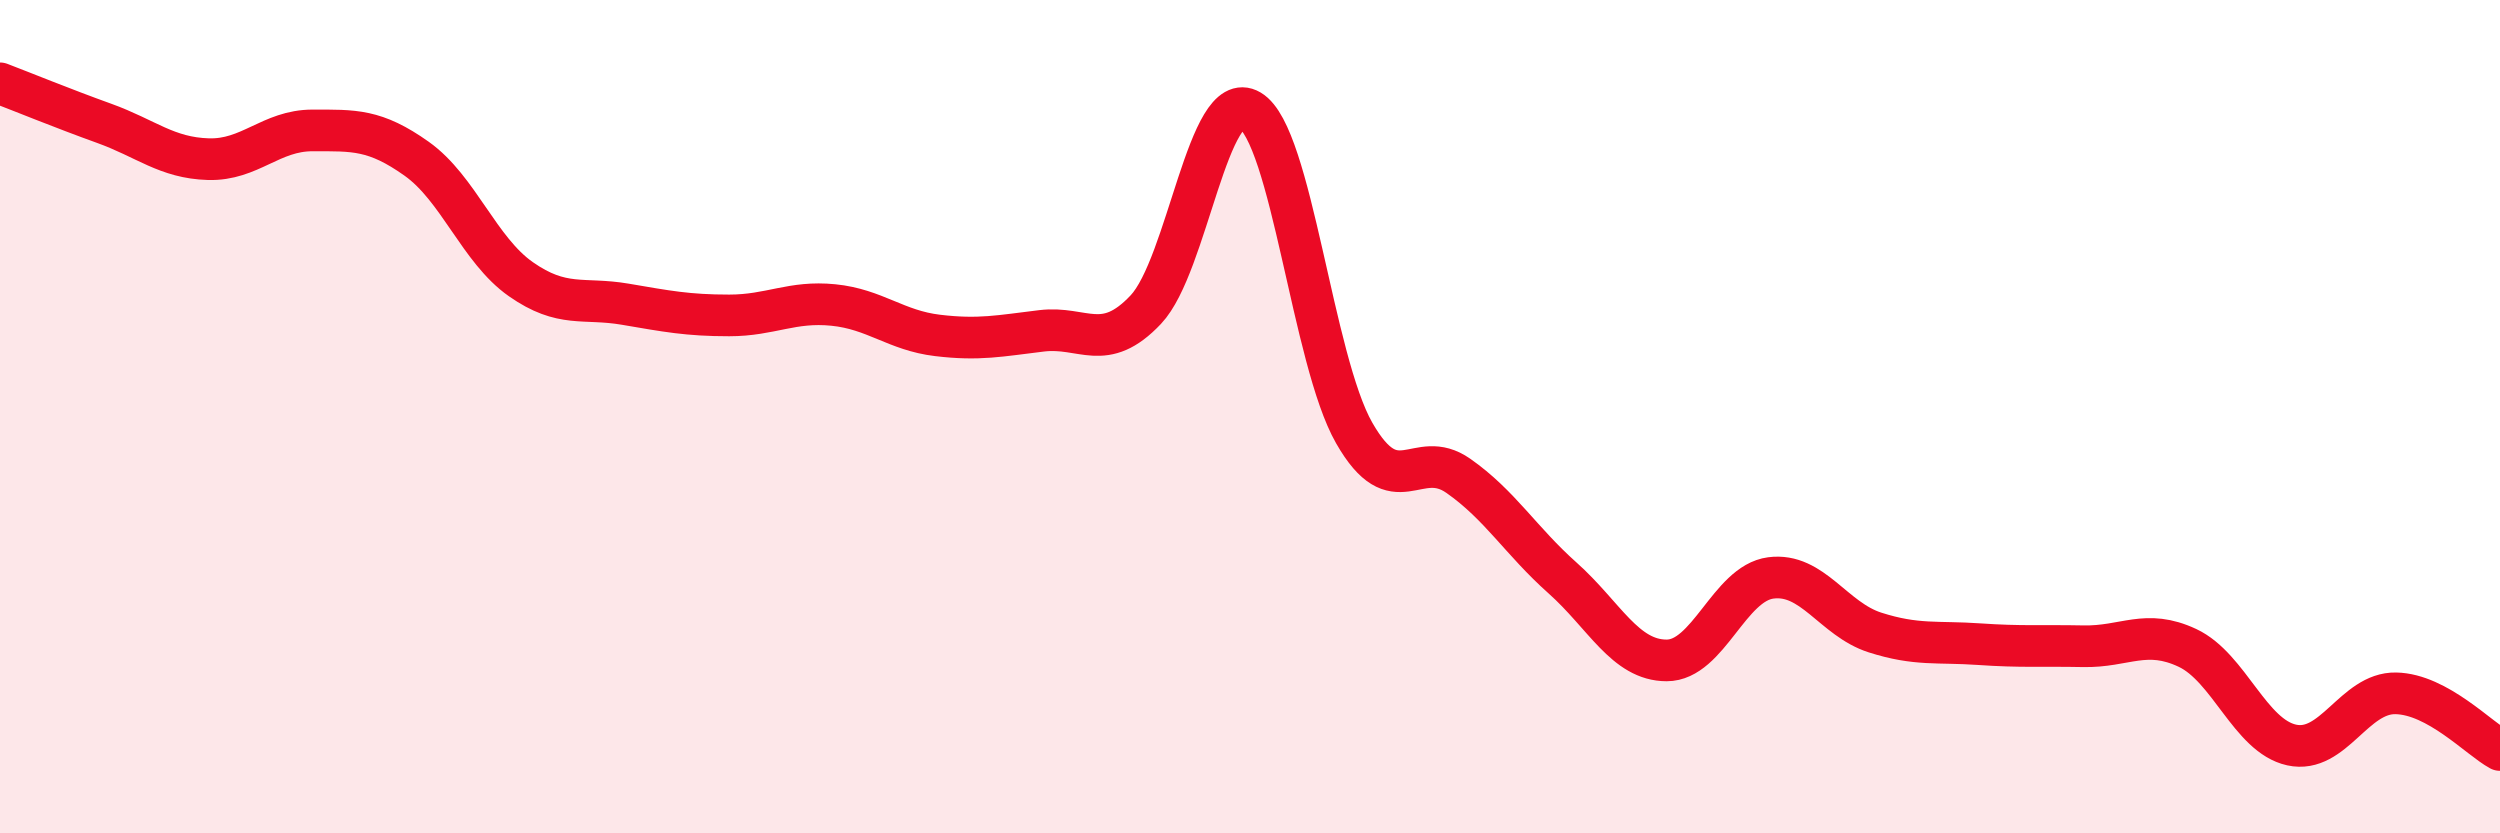 
    <svg width="60" height="20" viewBox="0 0 60 20" xmlns="http://www.w3.org/2000/svg">
      <path
        d="M 0,2 C 0.5,2.19 1.5,2.6 2.5,2.96 C 3.5,3.32 4,3.79 5,3.82 C 6,3.85 6.5,3.13 7.5,3.13 C 8.5,3.13 9,3.1 10,3.81 C 11,4.52 11.5,6 12.5,6.7 C 13.5,7.4 14,7.13 15,7.3 C 16,7.47 16.5,7.57 17.5,7.57 C 18.5,7.57 19,7.22 20,7.32 C 21,7.42 21.5,7.93 22.5,8.05 C 23.5,8.17 24,8.06 25,7.94 C 26,7.82 26.5,8.49 27.5,7.43 C 28.5,6.37 29,2.06 30,2.65 C 31,3.24 31.5,8.64 32.5,10.39 C 33.5,12.14 34,10.72 35,11.42 C 36,12.12 36.5,12.98 37.5,13.87 C 38.5,14.76 39,15.85 40,15.85 C 41,15.85 41.5,14 42.5,13.87 C 43.5,13.74 44,14.86 45,15.18 C 46,15.5 46.5,15.39 47.5,15.46 C 48.5,15.53 49,15.49 50,15.51 C 51,15.53 51.5,15.08 52.5,15.55 C 53.5,16.02 54,17.66 55,17.88 C 56,18.1 56.5,16.62 57.5,16.64 C 58.5,16.66 59.5,17.73 60,18L60 20L0 20Z"
        fill="#EB0A25"
        opacity="0.1"
        stroke-linecap="round"
        stroke-linejoin="round"
      />
      <path
        d="M 0,2 C 0.5,2.19 1.5,2.6 2.5,2.96 C 3.5,3.32 4,3.79 5,3.82 C 6,3.85 6.5,3.13 7.5,3.13 C 8.5,3.13 9,3.1 10,3.81 C 11,4.52 11.5,6 12.5,6.7 C 13.5,7.4 14,7.13 15,7.3 C 16,7.47 16.5,7.57 17.5,7.57 C 18.5,7.57 19,7.22 20,7.32 C 21,7.42 21.5,7.93 22.5,8.05 C 23.5,8.17 24,8.06 25,7.94 C 26,7.82 26.5,8.49 27.5,7.43 C 28.5,6.37 29,2.06 30,2.65 C 31,3.24 31.5,8.64 32.5,10.39 C 33.5,12.14 34,10.72 35,11.42 C 36,12.12 36.5,12.98 37.5,13.87 C 38.5,14.76 39,15.85 40,15.85 C 41,15.85 41.5,14 42.5,13.87 C 43.5,13.74 44,14.86 45,15.18 C 46,15.5 46.5,15.39 47.5,15.46 C 48.5,15.53 49,15.49 50,15.51 C 51,15.53 51.5,15.08 52.5,15.55 C 53.5,16.02 54,17.66 55,17.88 C 56,18.1 56.5,16.62 57.5,16.64 C 58.5,16.66 59.5,17.73 60,18"
        stroke="#EB0A25"
        stroke-width="1"
        fill="none"
        stroke-linecap="round"
        stroke-linejoin="round"
      />
    </svg>
  